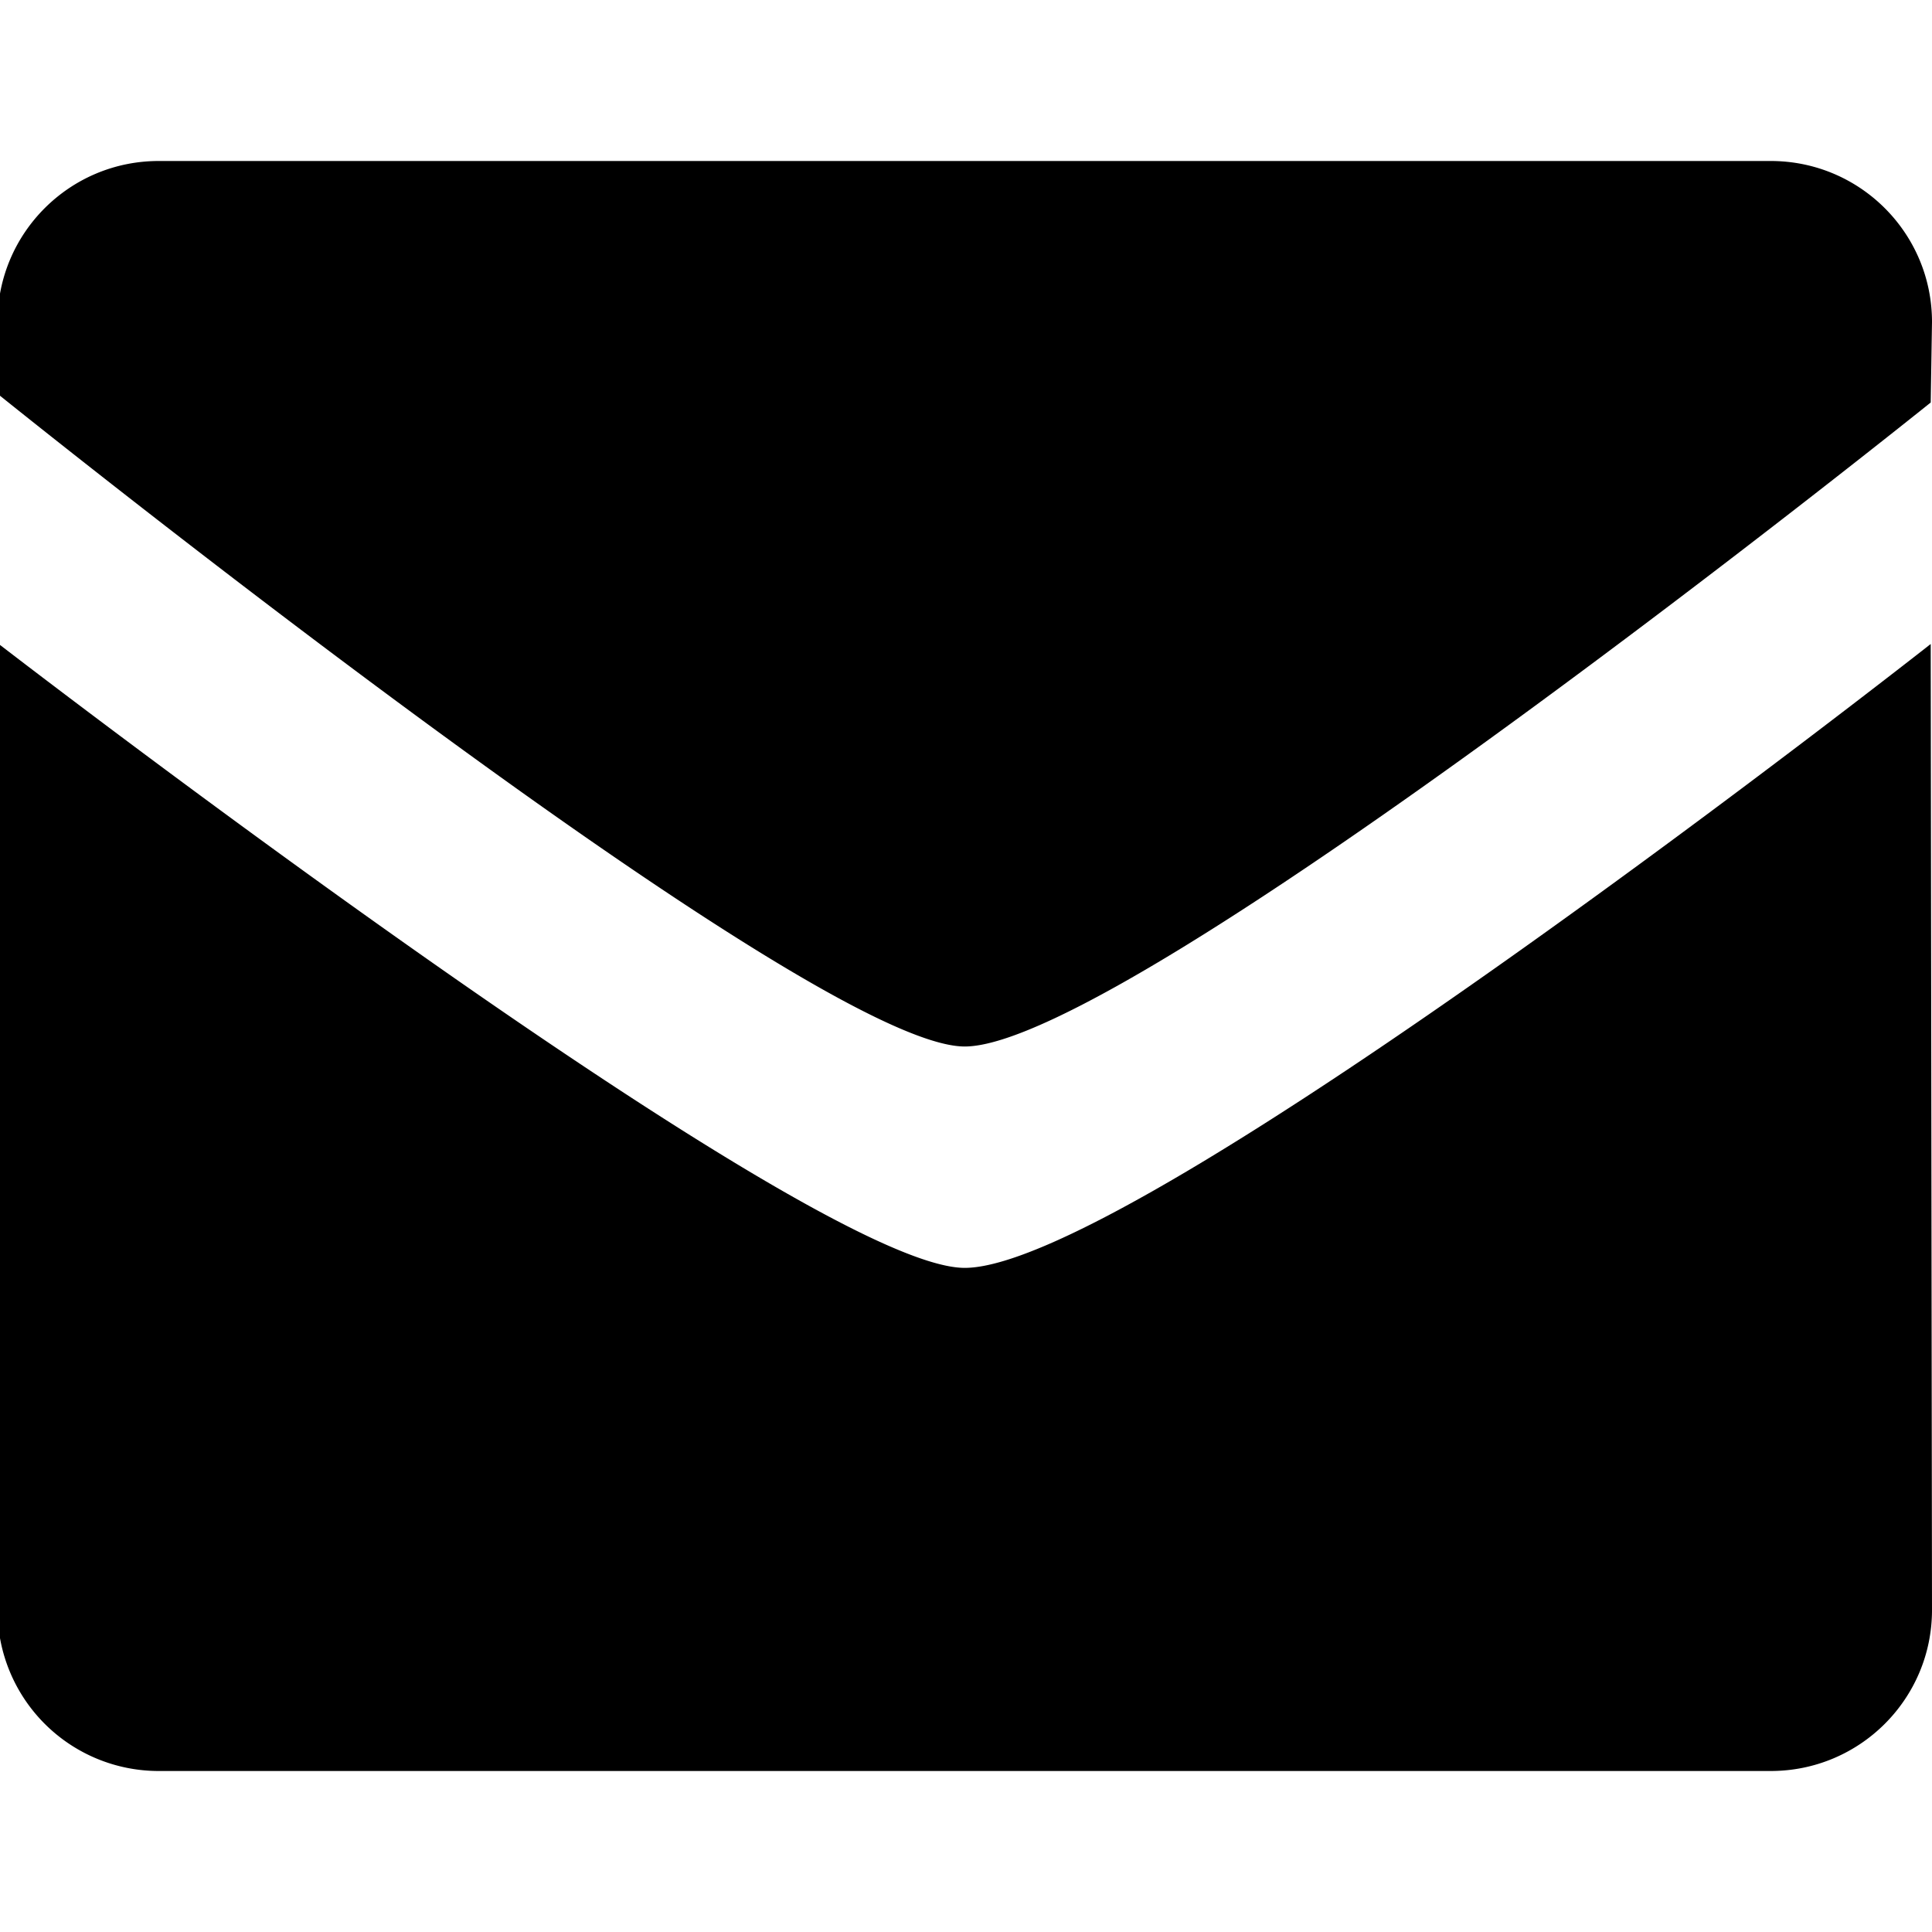 <svg height="24" width="24" xmlns="http://www.w3.org/2000/svg"><path clip-rule="evenodd" d="M11.984 13C10.031 13-.031 4.891-.031 4.891V4c0-1.104.896-2 2.002-2h20.026C23.104 2 24 2.896 24 4l-.016 1s-9.953 8-12 8zm0 2.75c2.141 0 12-7.75 12-7.75L24 20c0 1.104-.896 2-2.003 2H1.971a2.002 2.002 0 01-2.002-2l.016-12c-.001 0 10.046 7.75 11.999 7.75z" fill-rule="evenodd"/></svg>